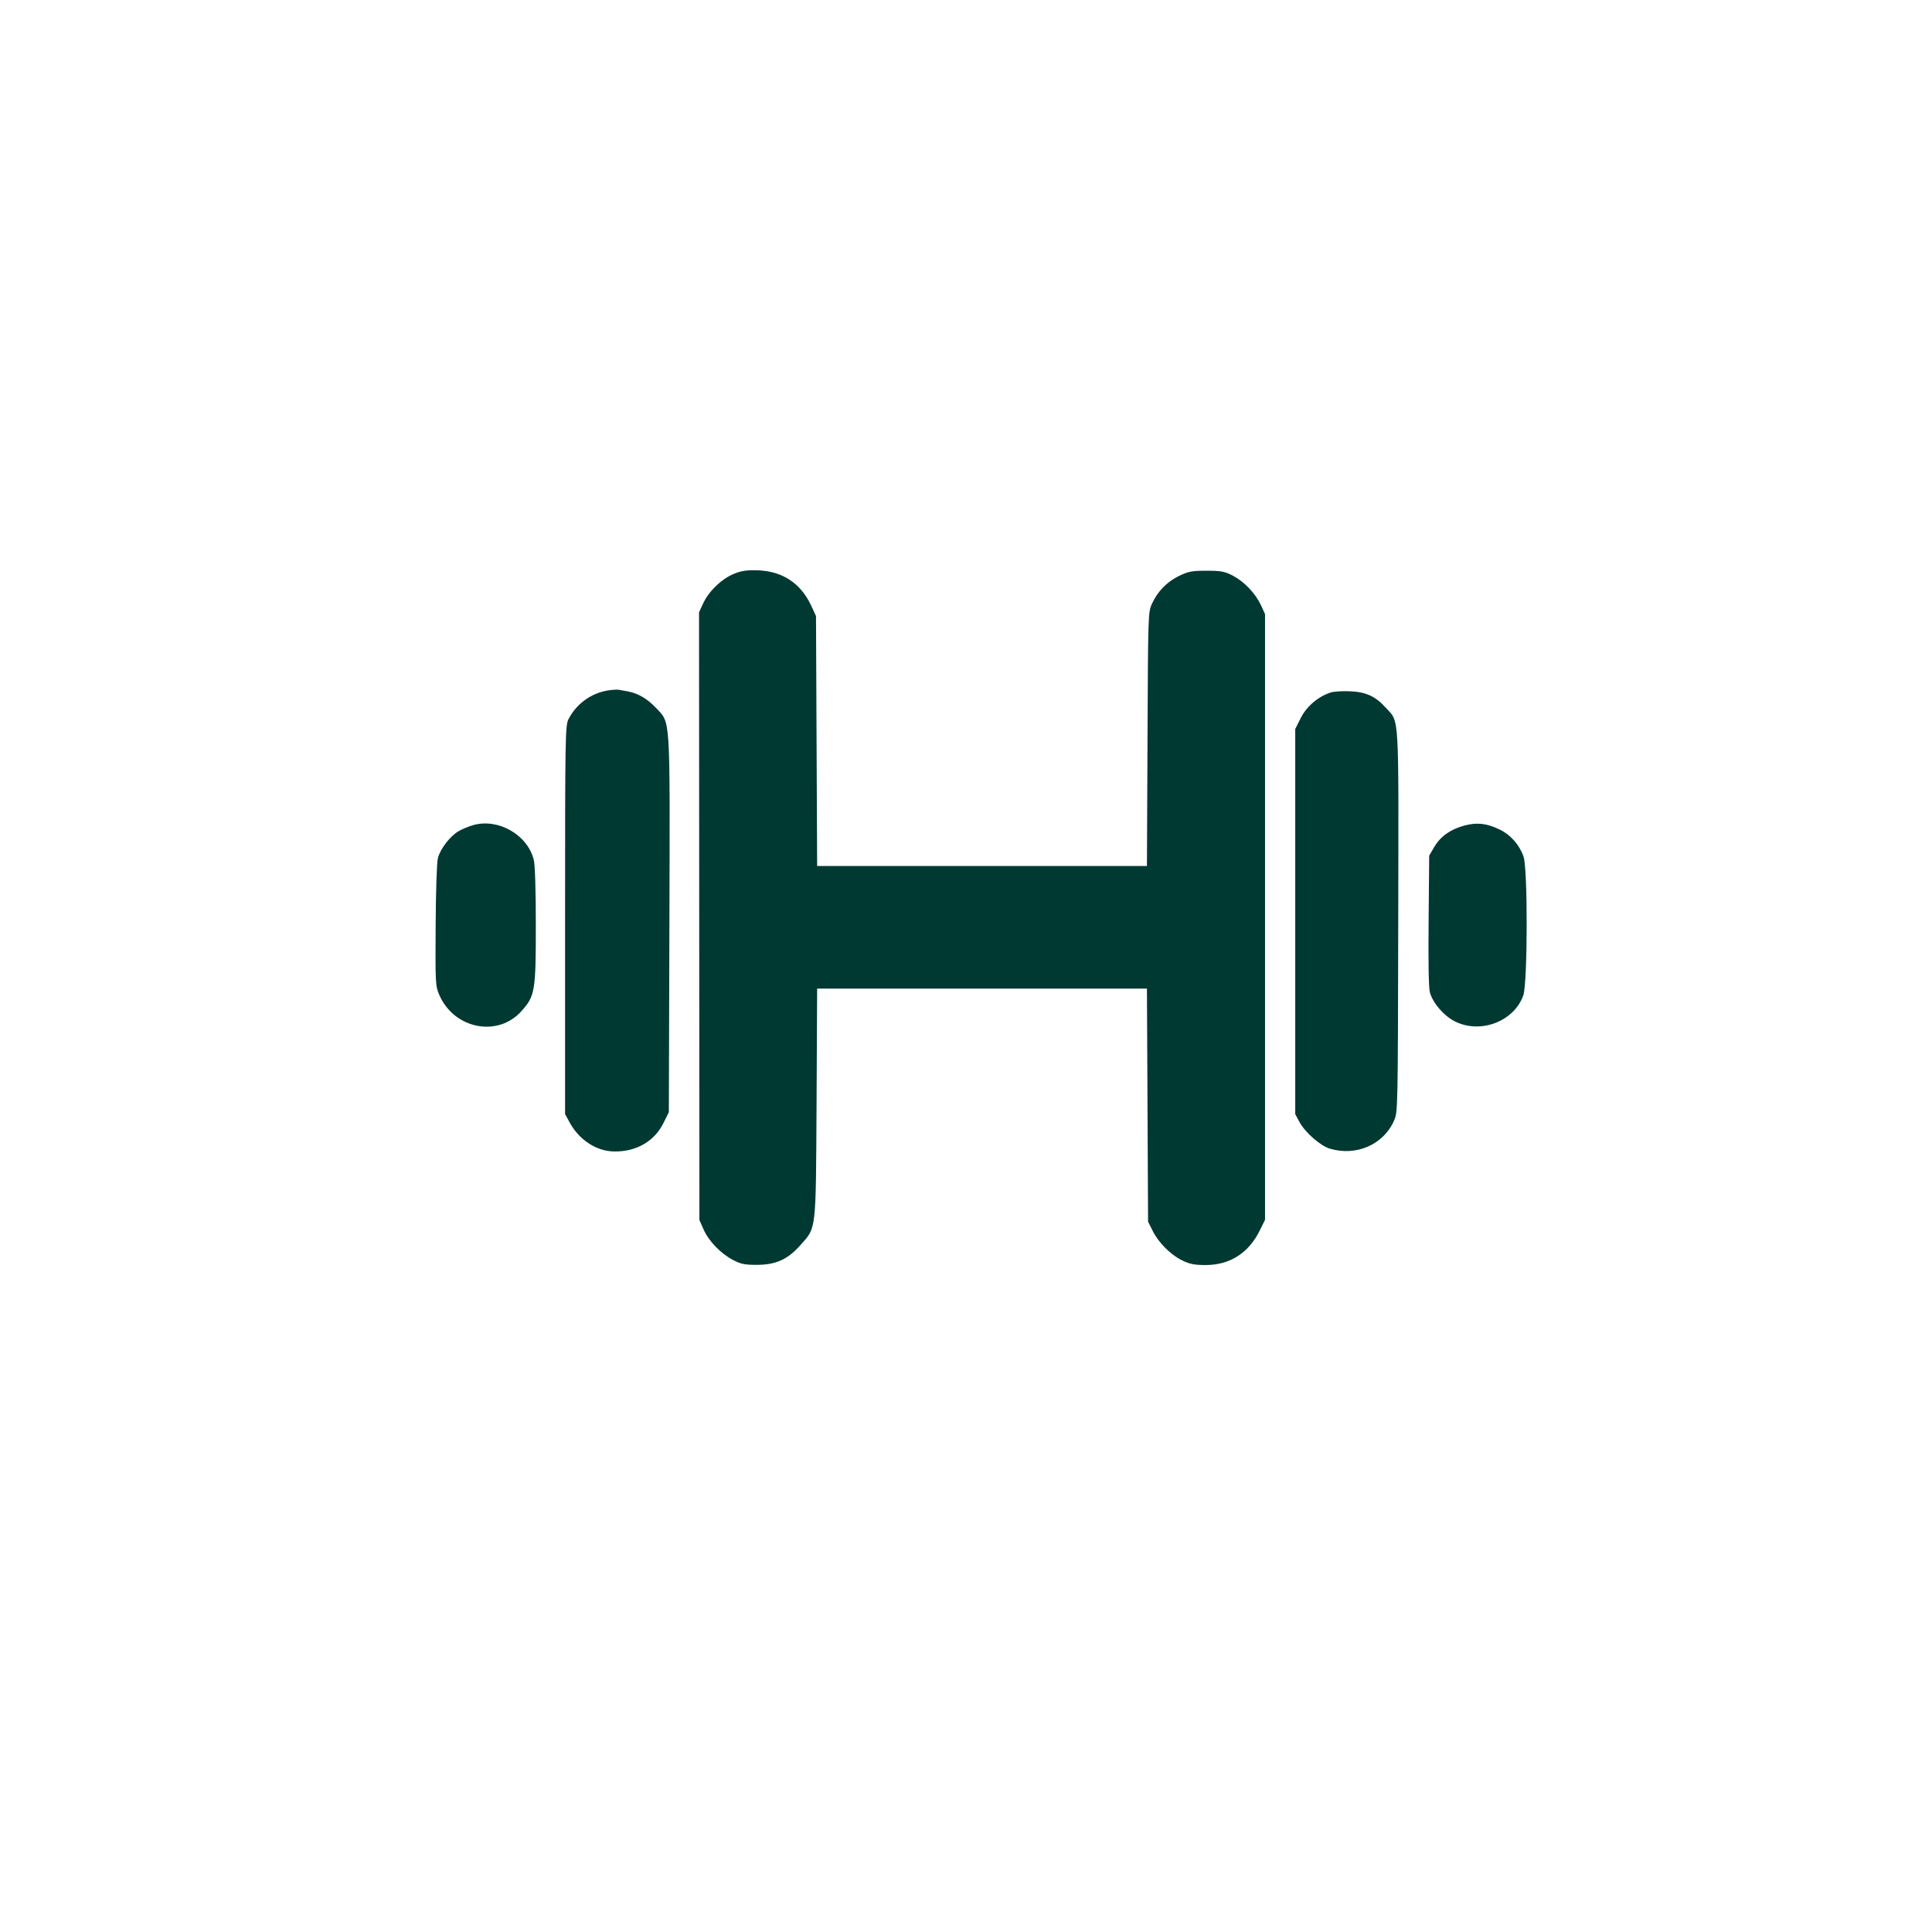 <?xml version="1.0" standalone="no"?>
<!DOCTYPE svg PUBLIC "-//W3C//DTD SVG 20010904//EN"
 "http://www.w3.org/TR/2001/REC-SVG-20010904/DTD/svg10.dtd">
<svg version="1.0" xmlns="http://www.w3.org/2000/svg"
 width="1024pt" height="1024pt" viewBox="0 0 1024 1024"
 preserveAspectRatio="xMidYMid meet">

<g transform="translate(0,1024) scale(0.1,-0.1)"
fill="#003932" stroke="none">
<path d="M3891 7199 c-65 -26 -134 -92 -164 -157 l-22 -47 1 -1611 1 -1610 22
-50 c27 -62 91 -128 156 -162 41 -22 63 -26 125 -26 101 0 164 28 230 102 88
99 84 64 88 755 l3 607 874 0 874 0 3 -617 3 -618 24 -48 c31 -63 95 -127 156
-157 40 -20 66 -25 125 -25 129 0 229 64 288 185 l27 55 0 1605 0 1605 -21 46
c-30 64 -88 125 -148 157 -44 23 -63 27 -141 27 -78 0 -97 -4 -147 -28 -64
-32 -111 -80 -142 -146 -21 -45 -21 -59 -24 -718 l-3 -673 -874 0 -874 0 -3
663 -3 662 -26 56 c-55 117 -150 180 -278 186 -60 2 -88 -1 -130 -18z"/>
<path d="M3219 6580 c-87 -15 -163 -70 -205 -150 -18 -33 -19 -80 -19 -1065
l0 -1030 23 -42 c50 -94 143 -155 237 -156 117 -2 214 54 261 150 l29 58 3
999 c3 1123 7 1059 -71 1144 -45 47 -92 76 -147 87 -19 3 -42 8 -50 9 -8 2
-36 0 -61 -4z"/>
<path d="M7054 6570 c-66 -21 -127 -72 -159 -134 l-30 -60 0 -1020 0 -1021 22
-41 c29 -55 111 -127 161 -142 140 -42 285 21 341 149 20 44 20 66 22 1060 2
1127 7 1047 -67 1129 -53 59 -105 83 -189 86 -38 2 -84 -1 -101 -6z"/>
<path d="M2509 5867 c-25 -7 -61 -22 -79 -33 -44 -25 -97 -94 -109 -142 -6
-20 -11 -181 -12 -357 -2 -310 -1 -322 20 -370 79 -179 309 -224 434 -85 73
81 77 106 77 457 0 181 -4 321 -11 346 -33 132 -187 221 -320 184z"/>
<path d="M7760 5864 c-73 -20 -125 -57 -158 -113 l-27 -46 -3 -345 c-2 -223 0
-358 7 -381 17 -58 75 -124 133 -153 136 -68 314 1 362 139 23 69 24 670 1
735 -22 63 -69 116 -128 144 -69 33 -120 38 -187 20z"/>
</g>
</svg>
